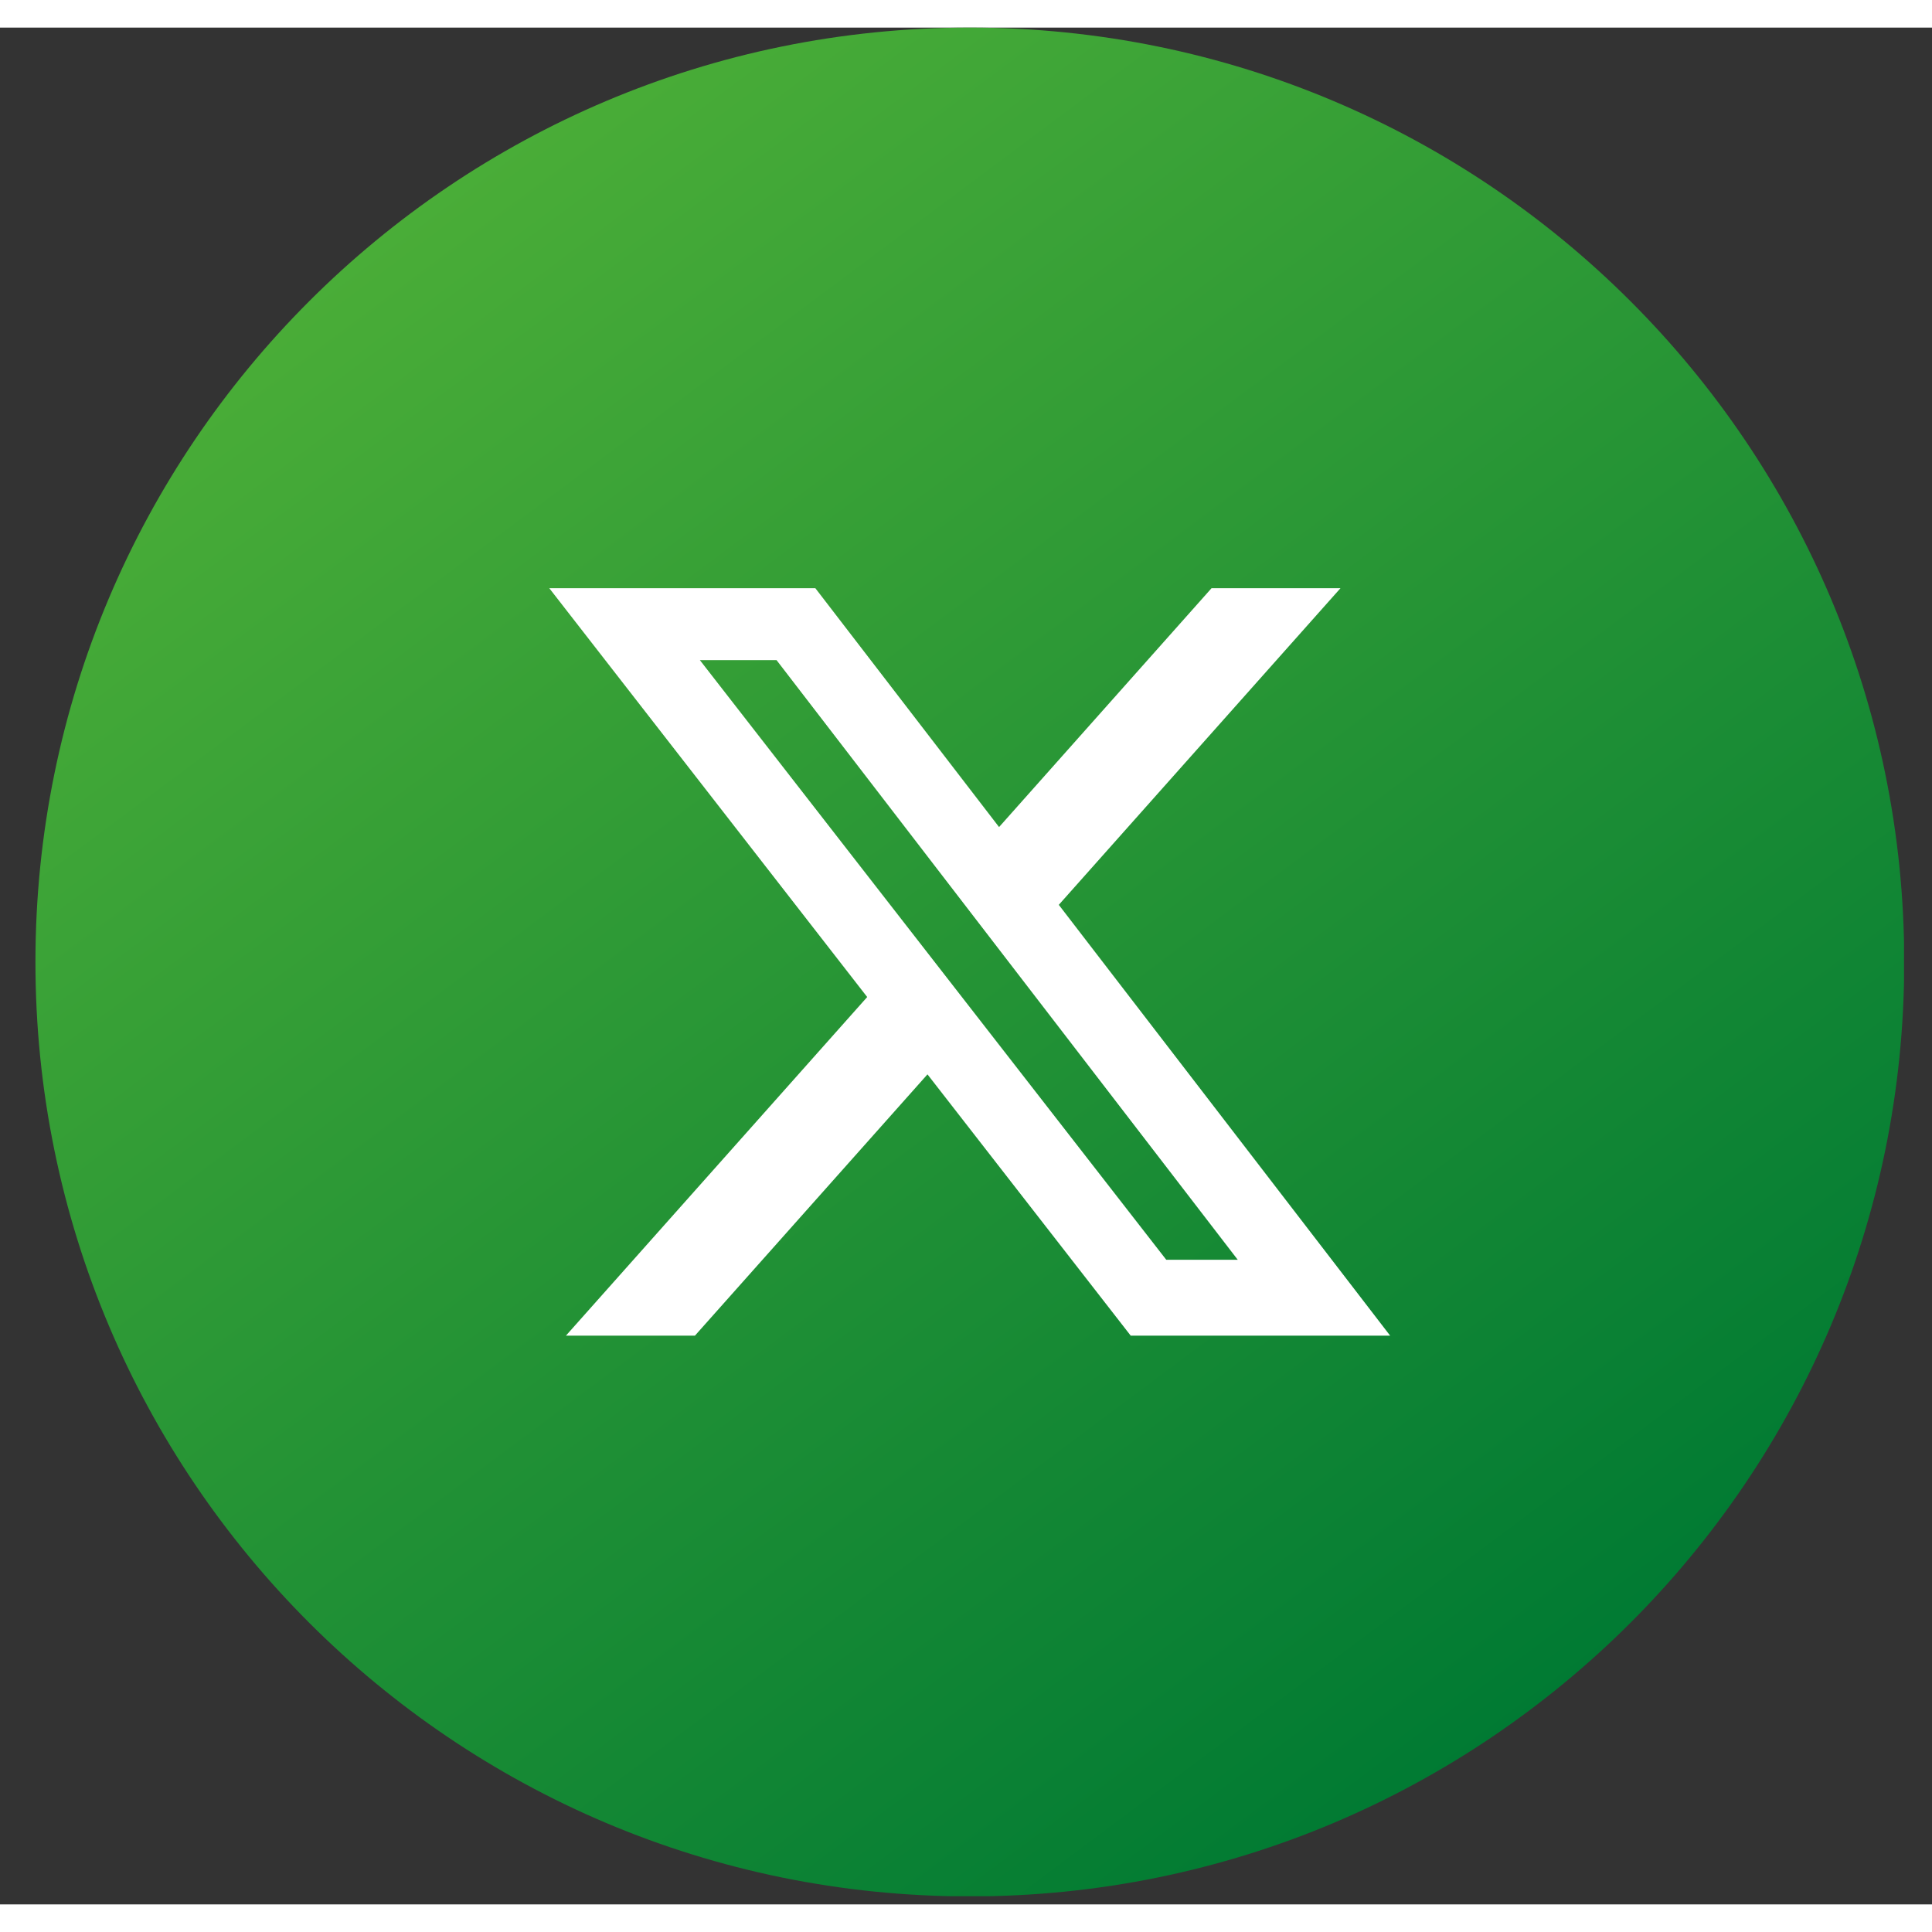 <?xml version="1.0" encoding="UTF-8"?> <svg xmlns="http://www.w3.org/2000/svg" width="48" height="48" viewBox="0 0 35 34" fill="none"><rect x="0" y="0" width="35" height="34" fill="#333333" stroke="none"/><g clip-path="url(#clip0_517_5327)"><path d="M17.57 33.855C26.919 33.855 34.497 26.276 34.497 16.927C34.497 7.579 26.919 0 17.57 0C8.221 0 0.642 7.579 0.642 16.927C0.642 26.276 8.221 33.855 17.57 33.855Z" fill="url(#paint0_linear_517_5327)"></path><path d="M21.948 10.156H24.284L19.181 15.892L25.184 23.697H20.484L16.802 18.963L12.589 23.697H10.252L15.71 17.562L9.951 10.156H14.771L18.099 14.483L21.948 10.156ZM21.128 22.322H22.423L14.068 11.459H12.679L21.128 22.322Z" fill="white"></path></g><defs><linearGradient id="paint0_linear_517_5327" x1="6.285" y1="5.64397e-07" x2="28.66" y2="29.963" gradientUnits="userSpaceOnUse"><stop stop-color="#51B238"></stop><stop offset="1" stop-color="#007A33"></stop></linearGradient><clipPath id="clip0_517_5327"><rect width="33.851" height="33.851" fill="white" transform="translate(0.642)"></rect></clipPath></defs></svg> 